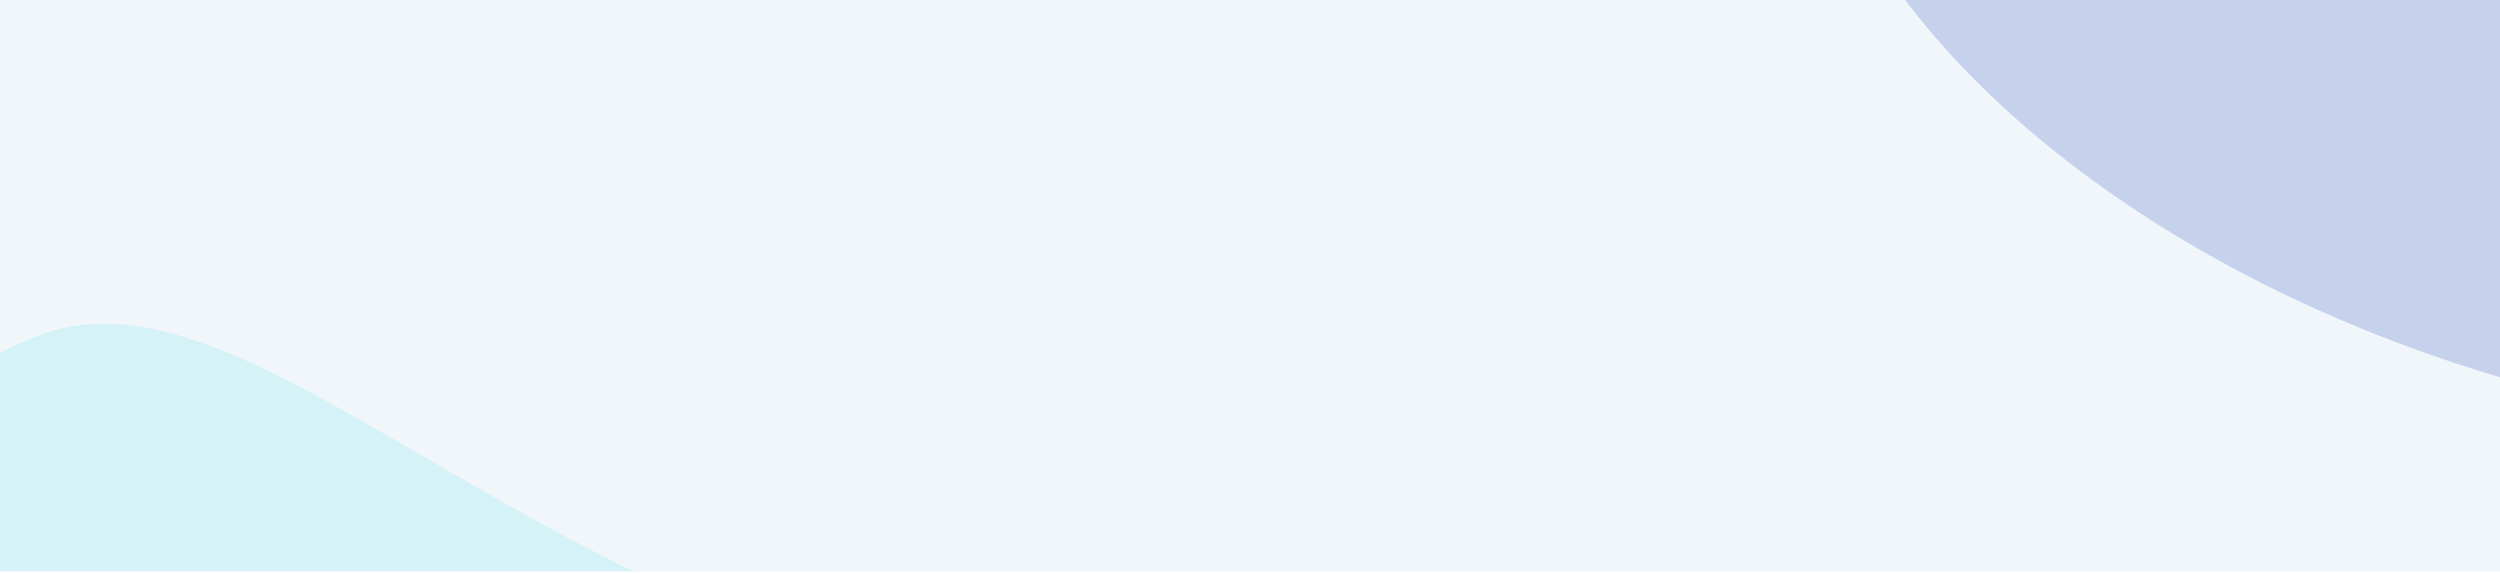 <svg xmlns="http://www.w3.org/2000/svg" width="1916" height="440" fill="none"><g clip-path="url(#C)"><path fill="#f1f6fa" d="M-4 0h1920v438H-4z"/><g filter="url(#A)"><path d="M1145.45 524.463C529.689 658.57 243.427 183.761 33.99 255.578c-263.278 90.278-121.351 569.558 130.87 699.079 297.3 152.673 1397.881-521.076 980.591-430.194z" fill="#64e2ed" fill-opacity=".2"/></g></g><g filter="url(#B)"><ellipse cx="2053.45" cy="-110.417" rx="691.829" ry="421.901" transform="rotate(15 2053.45 -110.417)" fill="#1b3db8" fill-opacity=".2"/></g><defs><filter id="A" x="-426.806" y="-71.866" width="1985.54" height="1369.14" filterUnits="userSpaceOnUse" color-interpolation-filters="sRGB"><feFlood flood-opacity="0"/><feBlend in="SourceGraphic"/><feGaussianBlur stdDeviation="160"/></filter><filter id="B" x="956.229" y="-975.656" width="2194.44" height="1730.48" filterUnits="userSpaceOnUse" color-interpolation-filters="sRGB"><feFlood flood-opacity="0"/><feBlend in="SourceGraphic"/><feGaussianBlur stdDeviation="210"/></filter><clipPath id="C"><path fill="#fff" transform="translate(-4)" d="M0 0h1920v438H0z"/></clipPath></defs></svg>